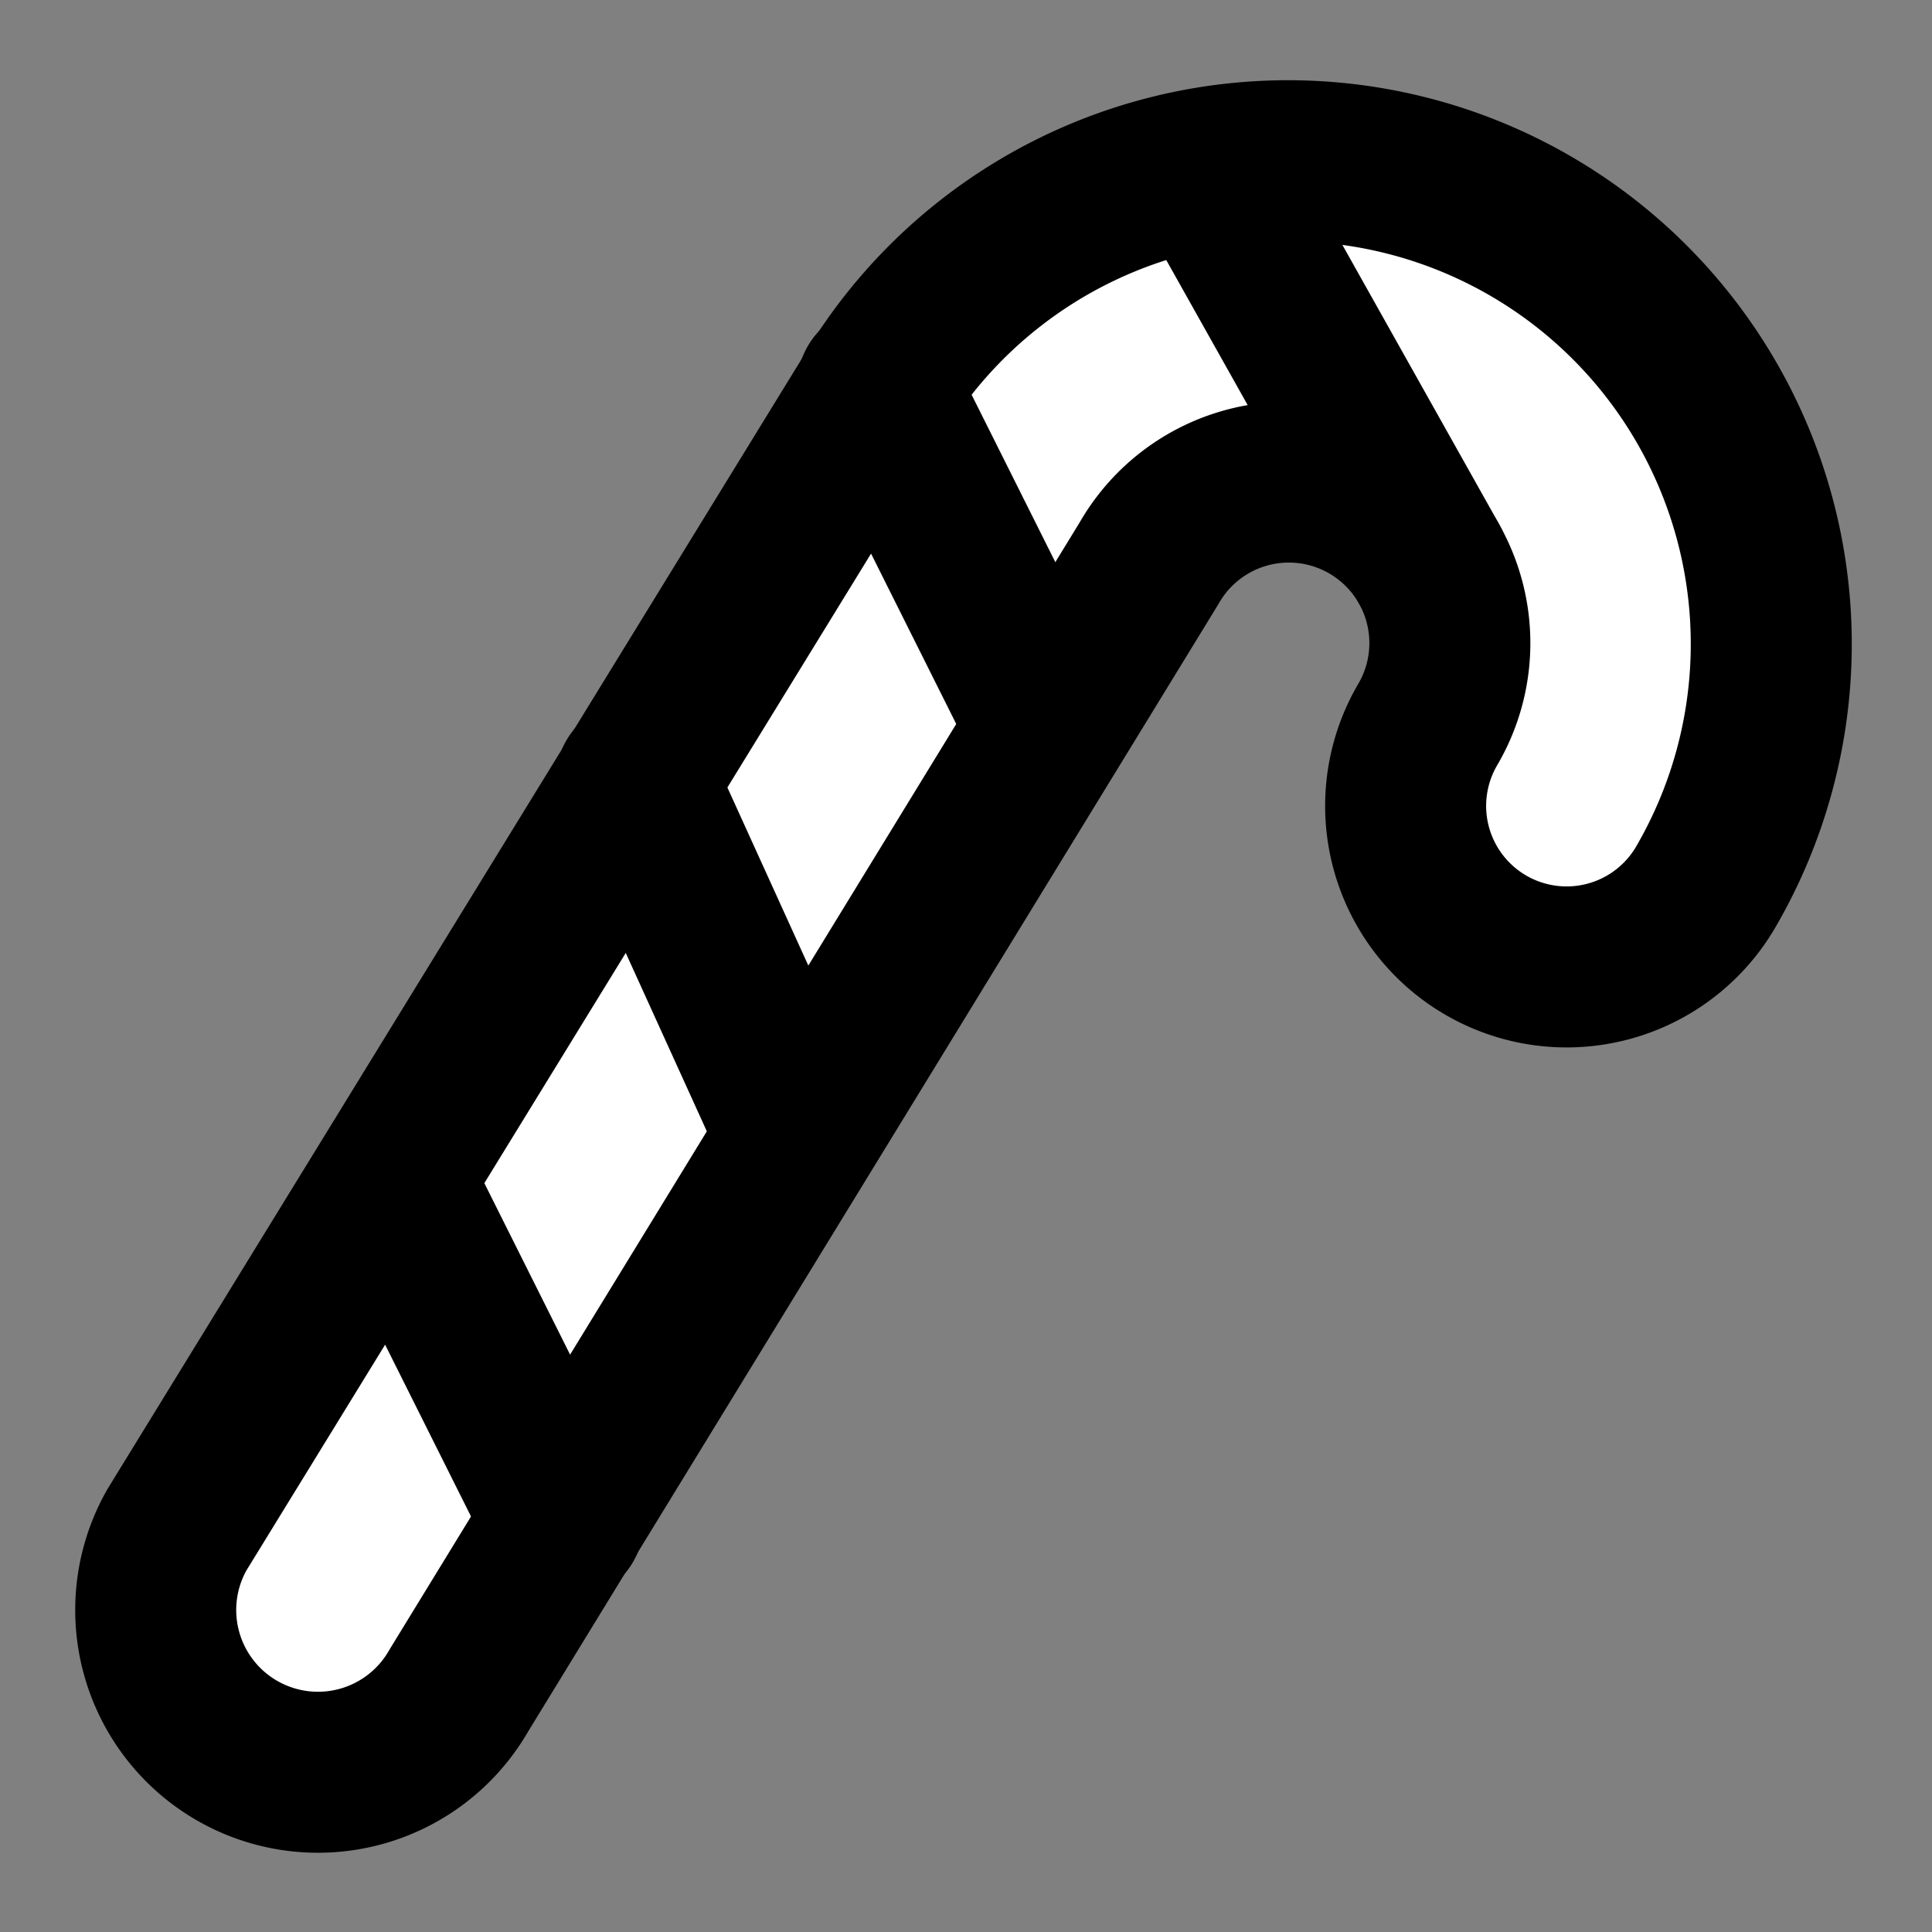 <svg xmlns="http://www.w3.org/2000/svg" width="24" height="24" viewBox="0 0 24 24" fill="white" stroke="currentColor" stroke-width="2" stroke-linecap="round" stroke-linejoin="round" class="lucide lucide-candy-cane"><rect x="0" y="0" width="24" height="24" fill="#808080" stroke="none"/><path d="M5.7 21a2 2 0 0 1-3.5-2l8.6-14a6 6 0 0 1 10.4 6 2 2 0 1 1-3.464-2 2 2 0 1 0-3.464-2Z"/><path d="M17.75 7 15 2.1"/><path d="M10.9 4.8 13 9"/><path d="m7.9 9.7 2 4.4"/><path d="M4.9 14.7 7 18.9"/></svg>
